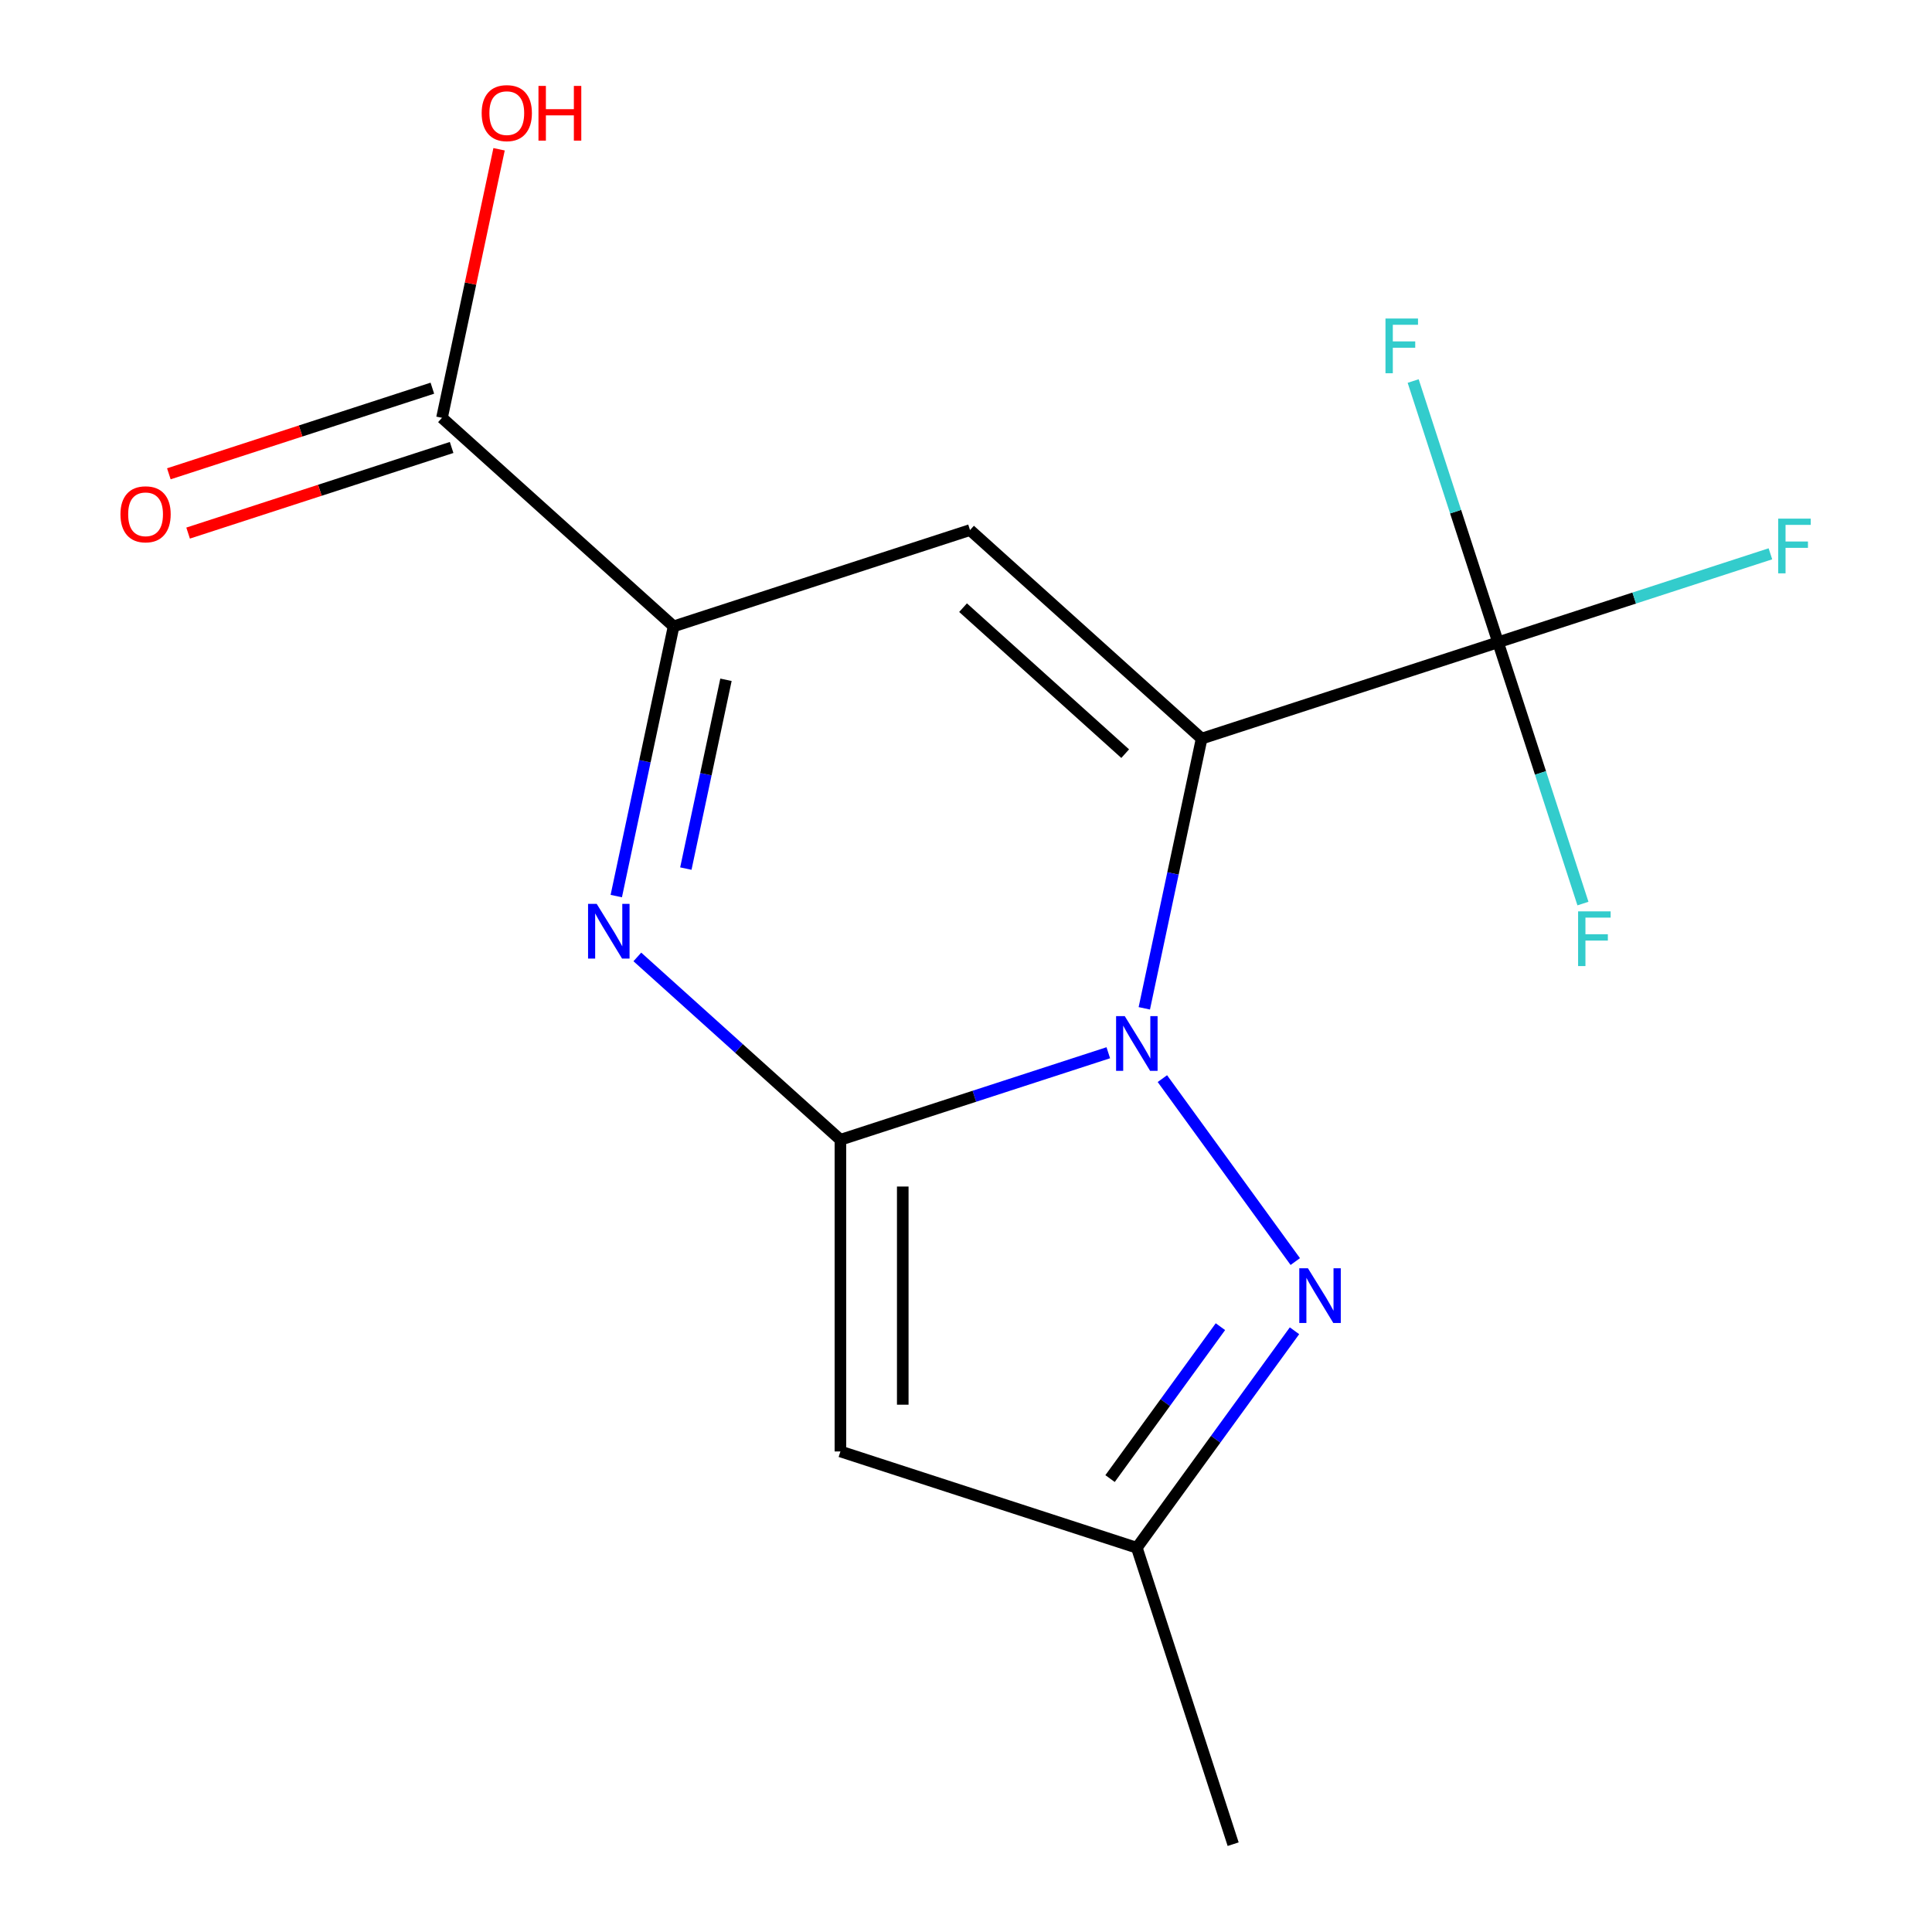 <?xml version='1.0' encoding='iso-8859-1'?>
<svg version='1.1' baseProfile='full'
              xmlns='http://www.w3.org/2000/svg'
                      xmlns:rdkit='http://www.rdkit.org/xml'
                      xmlns:xlink='http://www.w3.org/1999/xlink'
                  xml:space='preserve'
width='1000px' height='1000px' viewBox='0 0 1000 1000'>
<!-- END OF HEADER -->
<rect style='opacity:1.0;fill:#FFFFFF;stroke:none' width='1000' height='1000' x='0' y='0'> </rect>
<path class='bond-0' d='M 621.966,382.303 L 607.129,452.105' style='fill:none;fill-rule:evenodd;stroke:#000000;stroke-width:6px;stroke-linecap:butt;stroke-linejoin:miter;stroke-opacity:1' />
<path class='bond-0' d='M 607.129,452.105 L 592.292,521.906' style='fill:none;fill-rule:evenodd;stroke:#0000FF;stroke-width:6px;stroke-linecap:butt;stroke-linejoin:miter;stroke-opacity:1' />
<path class='bond-3' d='M 621.966,382.303 L 502.081,274.359' style='fill:none;fill-rule:evenodd;stroke:#000000;stroke-width:6px;stroke-linecap:butt;stroke-linejoin:miter;stroke-opacity:1' />
<path class='bond-3' d='M 582.394,390.089 L 498.475,314.528' style='fill:none;fill-rule:evenodd;stroke:#000000;stroke-width:6px;stroke-linecap:butt;stroke-linejoin:miter;stroke-opacity:1' />
<path class='bond-7' d='M 621.966,382.303 L 775.391,332.453' style='fill:none;fill-rule:evenodd;stroke:#000000;stroke-width:6px;stroke-linecap:butt;stroke-linejoin:miter;stroke-opacity:1' />
<path class='bond-1' d='M 573.652,544.899 L 504.327,567.424' style='fill:none;fill-rule:evenodd;stroke:#0000FF;stroke-width:6px;stroke-linecap:butt;stroke-linejoin:miter;stroke-opacity:1' />
<path class='bond-1' d='M 504.327,567.424 L 435.001,589.949' style='fill:none;fill-rule:evenodd;stroke:#000000;stroke-width:6px;stroke-linecap:butt;stroke-linejoin:miter;stroke-opacity:1' />
<path class='bond-4' d='M 601.643,558.292 L 670.438,652.979' style='fill:none;fill-rule:evenodd;stroke:#0000FF;stroke-width:6px;stroke-linecap:butt;stroke-linejoin:miter;stroke-opacity:1' />
<path class='bond-6' d='M 435.001,589.949 L 435.001,751.27' style='fill:none;fill-rule:evenodd;stroke:#000000;stroke-width:6px;stroke-linecap:butt;stroke-linejoin:miter;stroke-opacity:1' />
<path class='bond-6' d='M 467.265,614.147 L 467.265,727.072' style='fill:none;fill-rule:evenodd;stroke:#000000;stroke-width:6px;stroke-linecap:butt;stroke-linejoin:miter;stroke-opacity:1' />
<path class='bond-16' d='M 435.001,589.949 L 382.445,542.628' style='fill:none;fill-rule:evenodd;stroke:#000000;stroke-width:6px;stroke-linecap:butt;stroke-linejoin:miter;stroke-opacity:1' />
<path class='bond-16' d='M 382.445,542.628 L 329.889,495.307' style='fill:none;fill-rule:evenodd;stroke:#0000FF;stroke-width:6px;stroke-linecap:butt;stroke-linejoin:miter;stroke-opacity:1' />
<path class='bond-2' d='M 318.983,463.812 L 333.82,394.011' style='fill:none;fill-rule:evenodd;stroke:#0000FF;stroke-width:6px;stroke-linecap:butt;stroke-linejoin:miter;stroke-opacity:1' />
<path class='bond-2' d='M 333.82,394.011 L 348.657,324.21' style='fill:none;fill-rule:evenodd;stroke:#000000;stroke-width:6px;stroke-linecap:butt;stroke-linejoin:miter;stroke-opacity:1' />
<path class='bond-2' d='M 354.993,449.58 L 365.379,400.719' style='fill:none;fill-rule:evenodd;stroke:#0000FF;stroke-width:6px;stroke-linecap:butt;stroke-linejoin:miter;stroke-opacity:1' />
<path class='bond-2' d='M 365.379,400.719 L 375.765,351.858' style='fill:none;fill-rule:evenodd;stroke:#000000;stroke-width:6px;stroke-linecap:butt;stroke-linejoin:miter;stroke-opacity:1' />
<path class='bond-5' d='M 502.081,274.359 L 348.657,324.21' style='fill:none;fill-rule:evenodd;stroke:#000000;stroke-width:6px;stroke-linecap:butt;stroke-linejoin:miter;stroke-opacity:1' />
<path class='bond-8' d='M 670.029,688.803 L 629.227,744.962' style='fill:none;fill-rule:evenodd;stroke:#0000FF;stroke-width:6px;stroke-linecap:butt;stroke-linejoin:miter;stroke-opacity:1' />
<path class='bond-8' d='M 629.227,744.962 L 588.425,801.121' style='fill:none;fill-rule:evenodd;stroke:#000000;stroke-width:6px;stroke-linecap:butt;stroke-linejoin:miter;stroke-opacity:1' />
<path class='bond-8' d='M 631.686,686.686 L 603.125,725.997' style='fill:none;fill-rule:evenodd;stroke:#0000FF;stroke-width:6px;stroke-linecap:butt;stroke-linejoin:miter;stroke-opacity:1' />
<path class='bond-8' d='M 603.125,725.997 L 574.564,765.309' style='fill:none;fill-rule:evenodd;stroke:#000000;stroke-width:6px;stroke-linecap:butt;stroke-linejoin:miter;stroke-opacity:1' />
<path class='bond-9' d='M 348.657,324.21 L 228.772,216.265' style='fill:none;fill-rule:evenodd;stroke:#000000;stroke-width:6px;stroke-linecap:butt;stroke-linejoin:miter;stroke-opacity:1' />
<path class='bond-17' d='M 435.001,751.27 L 588.425,801.121' style='fill:none;fill-rule:evenodd;stroke:#000000;stroke-width:6px;stroke-linecap:butt;stroke-linejoin:miter;stroke-opacity:1' />
<path class='bond-11' d='M 775.391,332.453 L 845.877,309.55' style='fill:none;fill-rule:evenodd;stroke:#000000;stroke-width:6px;stroke-linecap:butt;stroke-linejoin:miter;stroke-opacity:1' />
<path class='bond-11' d='M 845.877,309.55 L 916.363,286.648' style='fill:none;fill-rule:evenodd;stroke:#33CCCC;stroke-width:6px;stroke-linecap:butt;stroke-linejoin:miter;stroke-opacity:1' />
<path class='bond-12' d='M 775.391,332.453 L 753.421,264.837' style='fill:none;fill-rule:evenodd;stroke:#000000;stroke-width:6px;stroke-linecap:butt;stroke-linejoin:miter;stroke-opacity:1' />
<path class='bond-12' d='M 753.421,264.837 L 731.451,197.221' style='fill:none;fill-rule:evenodd;stroke:#33CCCC;stroke-width:6px;stroke-linecap:butt;stroke-linejoin:miter;stroke-opacity:1' />
<path class='bond-13' d='M 775.391,332.453 L 797.36,400.069' style='fill:none;fill-rule:evenodd;stroke:#000000;stroke-width:6px;stroke-linecap:butt;stroke-linejoin:miter;stroke-opacity:1' />
<path class='bond-13' d='M 797.36,400.069 L 819.33,467.685' style='fill:none;fill-rule:evenodd;stroke:#33CCCC;stroke-width:6px;stroke-linecap:butt;stroke-linejoin:miter;stroke-opacity:1' />
<path class='bond-15' d='M 588.425,801.121 L 638.276,954.545' style='fill:none;fill-rule:evenodd;stroke:#000000;stroke-width:6px;stroke-linecap:butt;stroke-linejoin:miter;stroke-opacity:1' />
<path class='bond-10' d='M 223.787,200.923 L 155.591,223.081' style='fill:none;fill-rule:evenodd;stroke:#000000;stroke-width:6px;stroke-linecap:butt;stroke-linejoin:miter;stroke-opacity:1' />
<path class='bond-10' d='M 155.591,223.081 L 87.395,245.239' style='fill:none;fill-rule:evenodd;stroke:#FF0000;stroke-width:6px;stroke-linecap:butt;stroke-linejoin:miter;stroke-opacity:1' />
<path class='bond-10' d='M 233.757,231.608 L 165.561,253.766' style='fill:none;fill-rule:evenodd;stroke:#000000;stroke-width:6px;stroke-linecap:butt;stroke-linejoin:miter;stroke-opacity:1' />
<path class='bond-10' d='M 165.561,253.766 L 97.365,275.924' style='fill:none;fill-rule:evenodd;stroke:#FF0000;stroke-width:6px;stroke-linecap:butt;stroke-linejoin:miter;stroke-opacity:1' />
<path class='bond-14' d='M 228.772,216.265 L 243.545,146.764' style='fill:none;fill-rule:evenodd;stroke:#000000;stroke-width:6px;stroke-linecap:butt;stroke-linejoin:miter;stroke-opacity:1' />
<path class='bond-14' d='M 243.545,146.764 L 258.318,77.263' style='fill:none;fill-rule:evenodd;stroke:#FF0000;stroke-width:6px;stroke-linecap:butt;stroke-linejoin:miter;stroke-opacity:1' />
<path  class='atom-1' d='M 582.165 525.939
L 591.445 540.939
Q 592.365 542.419, 593.845 545.099
Q 595.325 547.779, 595.405 547.939
L 595.405 525.939
L 599.165 525.939
L 599.165 554.259
L 595.285 554.259
L 585.325 537.859
Q 584.165 535.939, 582.925 533.739
Q 581.725 531.539, 581.365 530.859
L 581.365 554.259
L 577.685 554.259
L 577.685 525.939
L 582.165 525.939
' fill='#0000FF'/>
<path  class='atom-3' d='M 308.856 467.845
L 318.136 482.845
Q 319.056 484.325, 320.536 487.005
Q 322.016 489.685, 322.096 489.845
L 322.096 467.845
L 325.856 467.845
L 325.856 496.165
L 321.976 496.165
L 312.016 479.765
Q 310.856 477.845, 309.616 475.645
Q 308.416 473.445, 308.056 472.765
L 308.056 496.165
L 304.376 496.165
L 304.376 467.845
L 308.856 467.845
' fill='#0000FF'/>
<path  class='atom-5' d='M 676.987 656.45
L 686.267 671.45
Q 687.187 672.93, 688.667 675.61
Q 690.147 678.29, 690.227 678.45
L 690.227 656.45
L 693.987 656.45
L 693.987 684.77
L 690.107 684.77
L 680.147 668.37
Q 678.987 666.45, 677.747 664.25
Q 676.547 662.05, 676.187 661.37
L 676.187 684.77
L 672.507 684.77
L 672.507 656.45
L 676.987 656.45
' fill='#0000FF'/>
<path  class='atom-11' d='M 62.347 266.196
Q 62.347 259.396, 65.707 255.596
Q 69.067 251.796, 75.347 251.796
Q 81.627 251.796, 84.987 255.596
Q 88.347 259.396, 88.347 266.196
Q 88.347 273.076, 84.947 276.996
Q 81.547 280.876, 75.347 280.876
Q 69.107 280.876, 65.707 276.996
Q 62.347 273.116, 62.347 266.196
M 75.347 277.676
Q 79.667 277.676, 81.987 274.796
Q 84.347 271.876, 84.347 266.196
Q 84.347 260.636, 81.987 257.836
Q 79.667 254.996, 75.347 254.996
Q 71.027 254.996, 68.667 257.796
Q 66.347 260.596, 66.347 266.196
Q 66.347 271.916, 68.667 274.796
Q 71.027 277.676, 75.347 277.676
' fill='#FF0000'/>
<path  class='atom-12' d='M 920.396 268.442
L 937.236 268.442
L 937.236 271.682
L 924.196 271.682
L 924.196 280.282
L 935.796 280.282
L 935.796 283.562
L 924.196 283.562
L 924.196 296.762
L 920.396 296.762
L 920.396 268.442
' fill='#33CCCC'/>
<path  class='atom-13' d='M 717.12 164.868
L 733.96 164.868
L 733.96 168.108
L 720.92 168.108
L 720.92 176.708
L 732.52 176.708
L 732.52 179.988
L 720.92 179.988
L 720.92 193.188
L 717.12 193.188
L 717.12 164.868
' fill='#33CCCC'/>
<path  class='atom-14' d='M 816.821 471.718
L 833.661 471.718
L 833.661 474.958
L 820.621 474.958
L 820.621 483.558
L 832.221 483.558
L 832.221 486.838
L 820.621 486.838
L 820.621 500.038
L 816.821 500.038
L 816.821 471.718
' fill='#33CCCC'/>
<path  class='atom-15' d='M 249.312 58.55
Q 249.312 51.75, 252.672 47.95
Q 256.032 44.15, 262.312 44.15
Q 268.592 44.15, 271.952 47.95
Q 275.312 51.75, 275.312 58.55
Q 275.312 65.43, 271.912 69.35
Q 268.512 73.23, 262.312 73.23
Q 256.072 73.23, 252.672 69.35
Q 249.312 65.47, 249.312 58.55
M 262.312 70.03
Q 266.632 70.03, 268.952 67.15
Q 271.312 64.23, 271.312 58.55
Q 271.312 52.99, 268.952 50.19
Q 266.632 47.35, 262.312 47.35
Q 257.992 47.35, 255.632 50.15
Q 253.312 52.95, 253.312 58.55
Q 253.312 64.27, 255.632 67.15
Q 257.992 70.03, 262.312 70.03
' fill='#FF0000'/>
<path  class='atom-15' d='M 278.712 44.47
L 282.552 44.47
L 282.552 56.51
L 297.032 56.51
L 297.032 44.47
L 300.872 44.47
L 300.872 72.79
L 297.032 72.79
L 297.032 59.71
L 282.552 59.71
L 282.552 72.79
L 278.712 72.79
L 278.712 44.47
' fill='#FF0000'/>
</svg>
